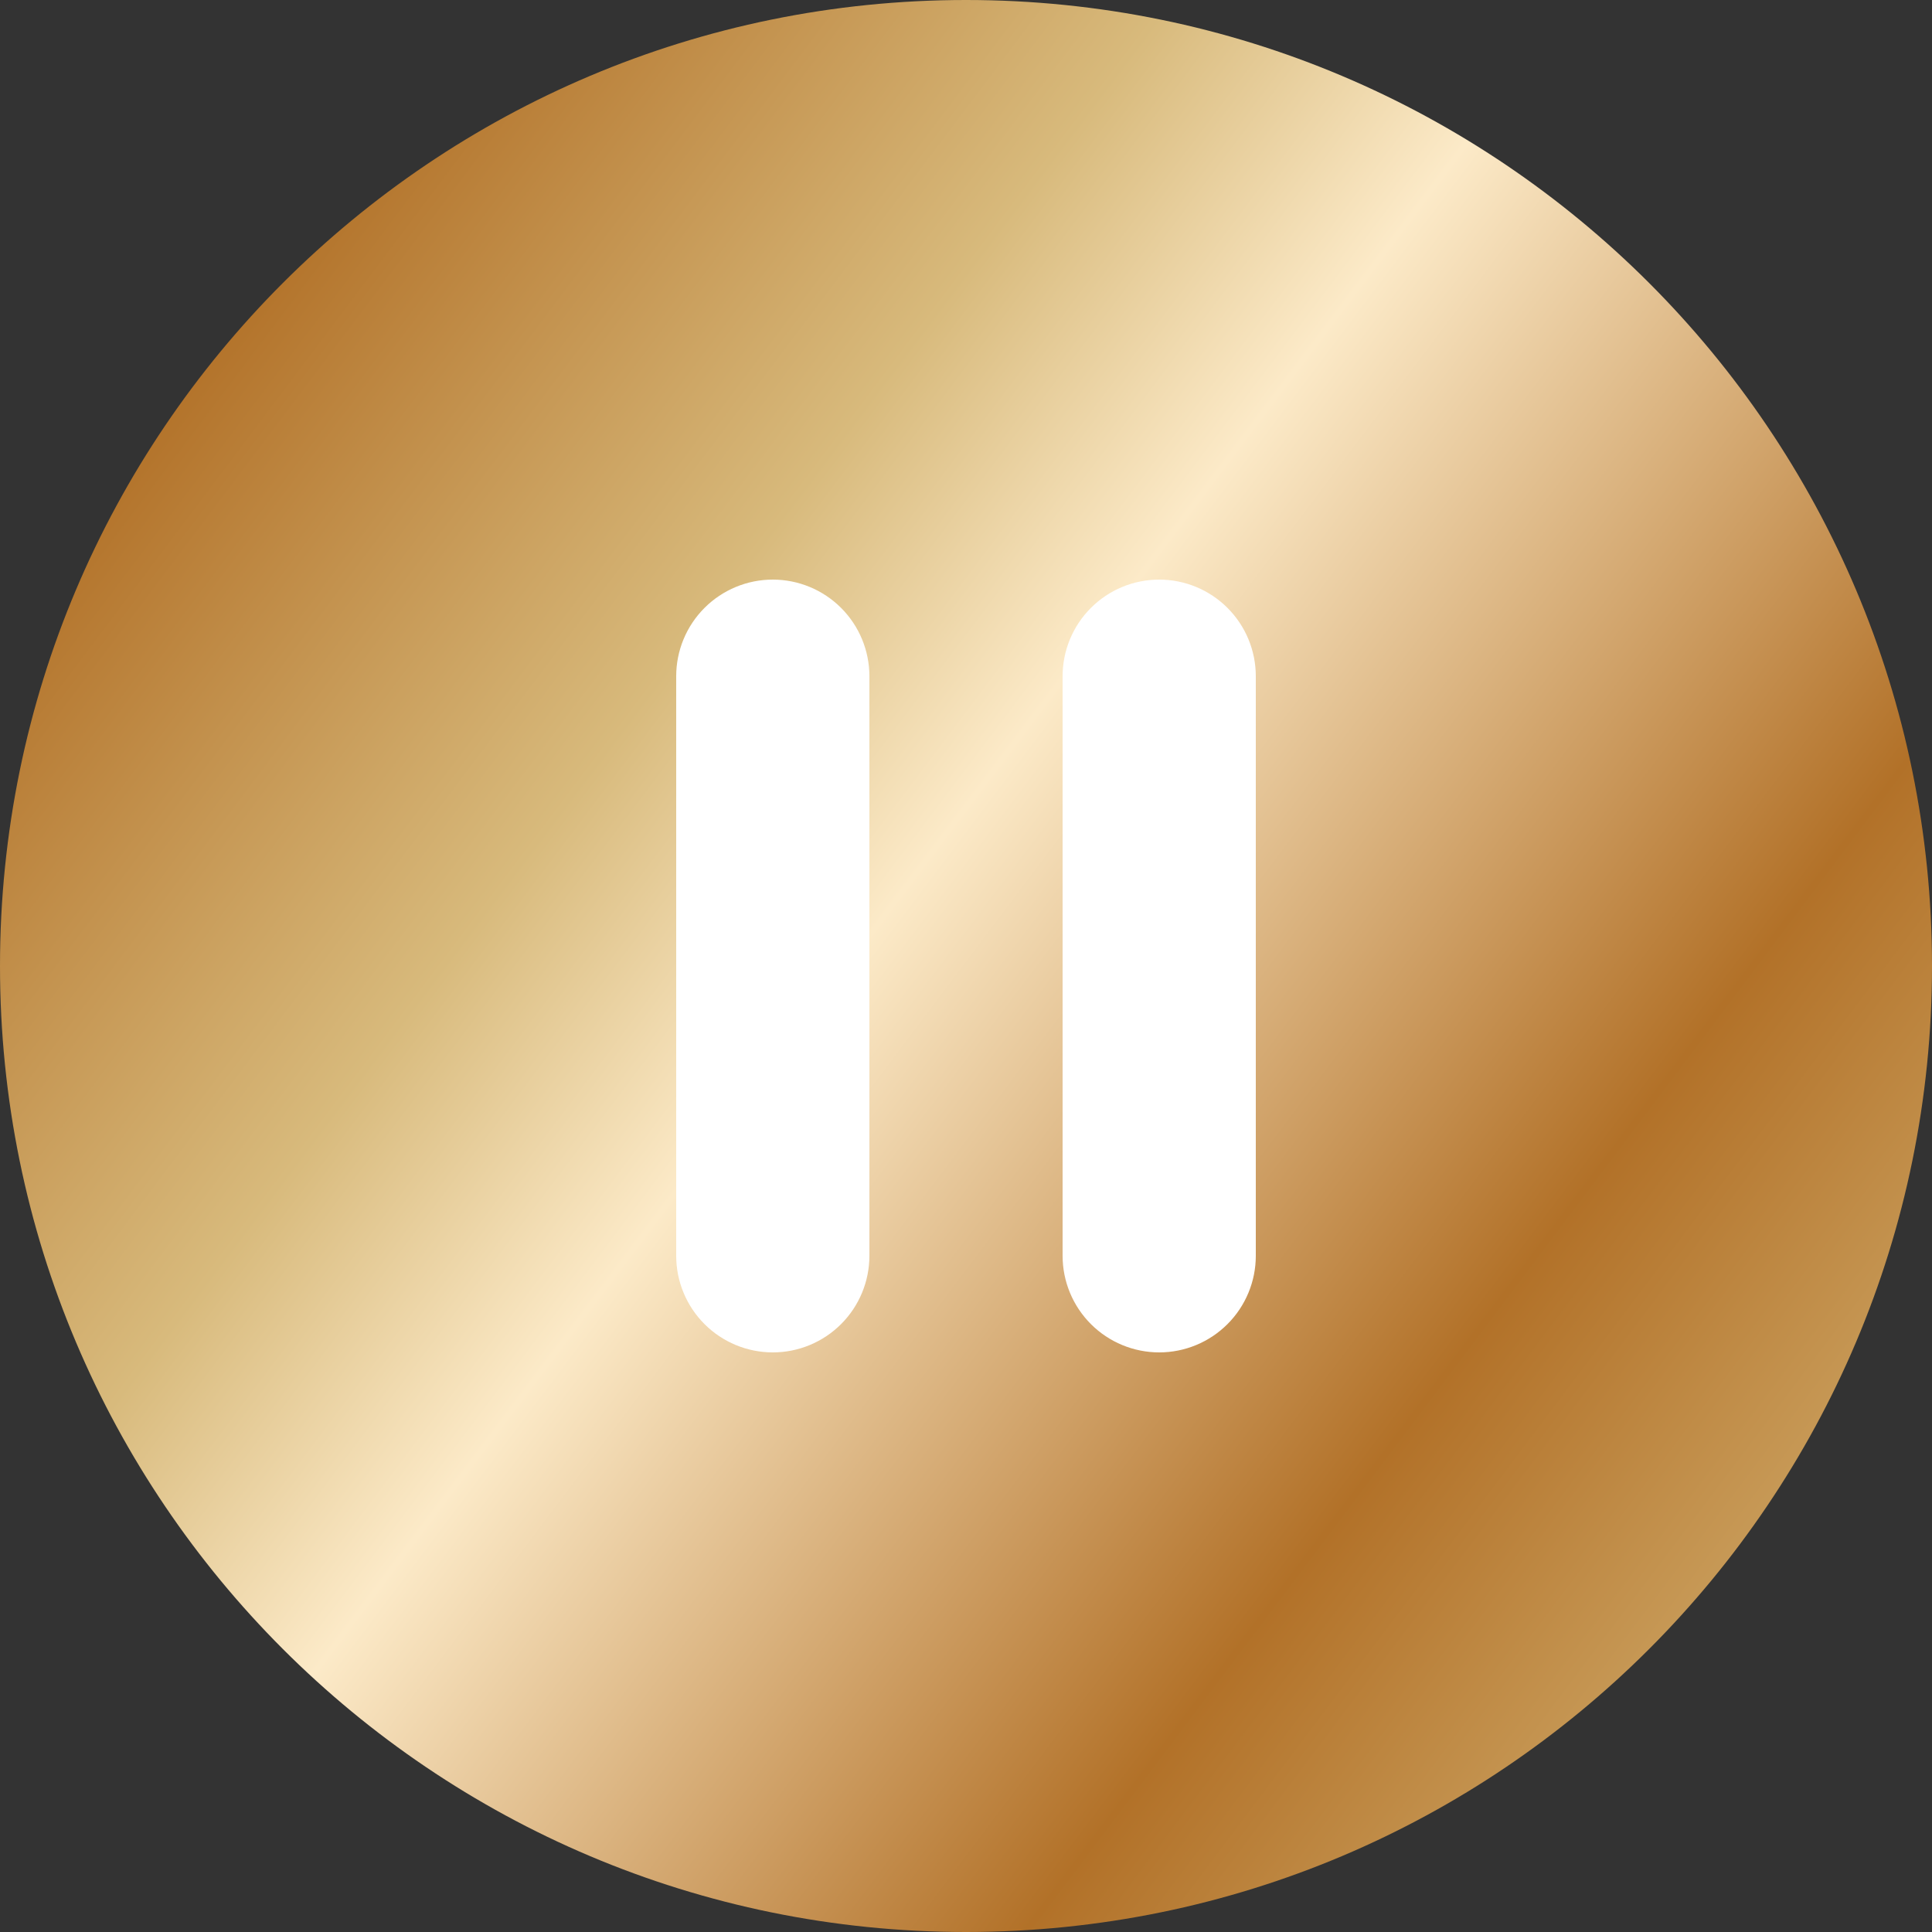 <?xml version="1.0" encoding="UTF-8"?> <svg xmlns="http://www.w3.org/2000/svg" width="77" height="77" viewBox="0 0 77 77" fill="none"><rect x="0" y="0" width="77" height="77" fill="#333333" stroke="none"/><rect x="14" y="14" width="48" height="49" fill="white"></rect><path fill-rule="evenodd" clip-rule="evenodd" d="M0 38.5C0 17.236 17.236 0 38.5 0C59.764 0 77 17.236 77 38.5C77 59.764 59.764 77 38.5 77C17.236 77 0 59.764 0 38.5ZM34.65 26.95C34.65 25.929 34.244 24.95 33.522 24.228C32.8 23.506 31.821 23.1 30.8 23.1C29.779 23.1 28.8 23.506 28.078 24.228C27.356 24.95 26.95 25.929 26.95 26.95V50.05C26.95 51.071 27.356 52.05 28.078 52.772C28.8 53.494 29.779 53.9 30.8 53.9C31.821 53.9 32.8 53.494 33.522 52.772C34.244 52.05 34.65 51.071 34.65 50.05V26.95ZM50.05 26.95C50.05 25.929 49.644 24.95 48.922 24.228C48.2 23.506 47.221 23.1 46.2 23.1C45.179 23.1 44.2 23.506 43.478 24.228C42.756 24.95 42.35 25.929 42.35 26.95V50.05C42.35 51.071 42.756 52.05 43.478 52.772C44.2 53.494 45.179 53.9 46.2 53.9C47.221 53.9 48.2 53.494 48.922 52.772C49.644 52.05 50.05 51.071 50.05 50.05V26.95Z" fill="url(#paint0_linear_100_434)"></path><defs><linearGradient id="paint0_linear_100_434" x1="1.664" y1="21.862" x2="72.988" y2="75.588" gradientUnits="userSpaceOnUse"><stop stop-color="#B27128"></stop><stop offset="0.255" stop-color="#D8BA7C"></stop><stop offset="0.399" stop-color="#FCEAC8"></stop><stop offset="0.722" stop-color="#B27128"></stop><stop offset="1" stop-color="#D8BA7C"></stop></linearGradient></defs></svg> 